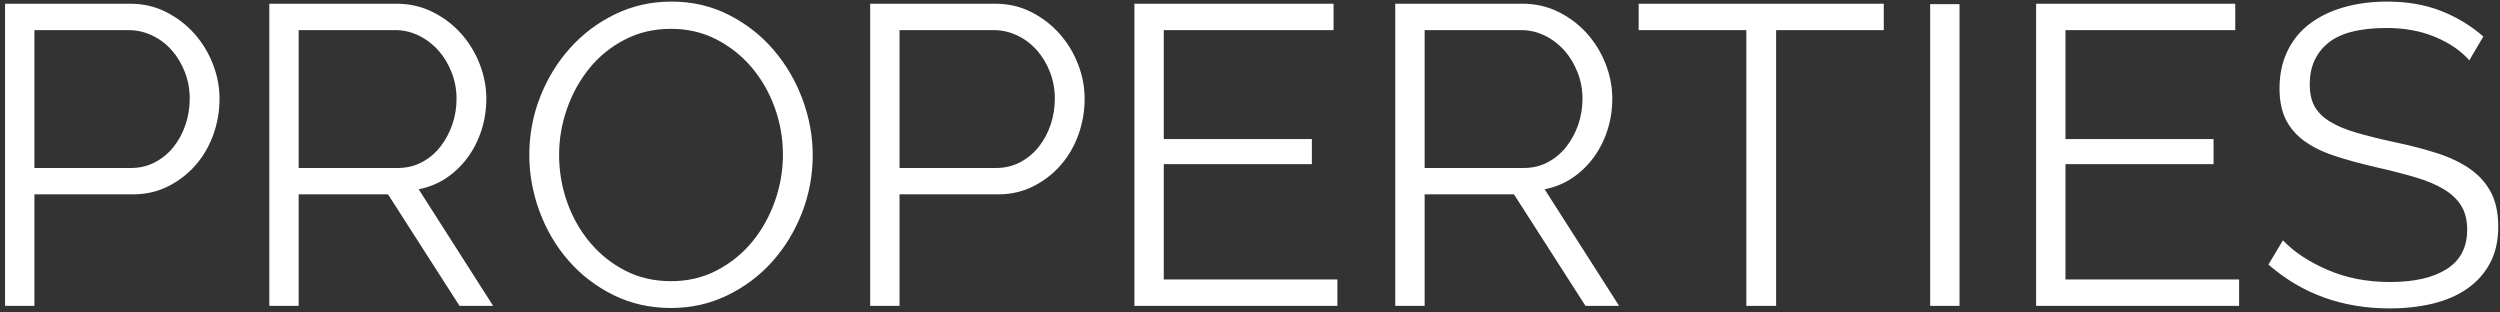 <?xml version="1.0" encoding="UTF-8" standalone="no"?>
<svg width="376px" height="47px" viewBox="0 0 376 47" version="1.1" xmlns="http://www.w3.org/2000/svg" xmlns:xlink="http://www.w3.org/1999/xlink">
    <rect x="0" y="0" width="376" height="47" fill="#333333" stroke="none"/>
    <!-- Generator: Sketch 45.2 (43514) - http://www.bohemiancoding.com/sketch -->
    <title>PROPERTIES</title>
    <desc>Created with Sketch.</desc>
    <defs></defs>
    <g id="Physics-Tool" stroke="none" stroke-width="1" fill="none" fill-rule="evenodd">
        <g id="Physics---Default" transform="translate(-123, -714)" fill="#FFFFFF">
            <path d="M123.76,760 L123.76,714.56 L142.576,714.56 C144.539,714.56 146.341,714.976 147.984,715.808 C149.627,716.64 151.045,717.728 152.24,719.072 C153.435,720.416 154.363,721.941 155.024,723.648 C155.685,725.355 156.016,727.083 156.016,728.832 C156.016,730.709 155.707,732.512 155.088,734.24 C154.469,735.968 153.584,737.493 152.432,738.816 C151.28,740.139 149.904,741.205 148.304,742.016 C146.704,742.827 144.923,743.232 142.96,743.232 L128.176,743.232 L128.176,760 L123.76,760 Z M128.176,739.264 L142.704,739.264 C144.027,739.264 145.232,738.976 146.32,738.4 C147.408,737.824 148.336,737.056 149.104,736.096 C149.872,735.136 150.469,734.027 150.896,732.768 C151.323,731.509 151.536,730.197 151.536,728.832 C151.536,727.424 151.291,726.091 150.8,724.832 C150.309,723.573 149.648,722.475 148.816,721.536 C147.984,720.597 147.003,719.861 145.872,719.328 C144.741,718.795 143.557,718.528 142.32,718.528 L128.176,718.528 L128.176,739.264 Z M163.504,760 L163.504,714.56 L182.64,714.56 C184.603,714.56 186.416,714.976 188.08,715.808 C189.744,716.64 191.173,717.728 192.368,719.072 C193.563,720.416 194.491,721.941 195.152,723.648 C195.813,725.355 196.144,727.083 196.144,728.832 C196.144,730.496 195.899,732.085 195.408,733.6 C194.917,735.115 194.224,736.48 193.328,737.696 C192.432,738.912 191.365,739.936 190.128,740.768 C188.891,741.6 187.504,742.165 185.968,742.464 L197.168,760 L192.112,760 L181.36,743.232 L167.92,743.232 L167.92,760 L163.504,760 Z M167.92,739.264 L182.832,739.264 C184.155,739.264 185.36,738.976 186.448,738.4 C187.536,737.824 188.464,737.045 189.232,736.064 C190,735.083 190.597,733.973 191.024,732.736 C191.451,731.499 191.664,730.197 191.664,728.832 C191.664,727.467 191.419,726.155 190.928,724.896 C190.437,723.637 189.776,722.539 188.944,721.6 C188.112,720.661 187.131,719.915 186,719.36 C184.869,718.805 183.685,718.528 182.448,718.528 L167.92,718.528 L167.92,739.264 Z M223.92,760.32 C220.763,760.32 217.872,759.669 215.248,758.368 C212.624,757.067 210.373,755.339 208.496,753.184 C206.619,751.029 205.168,748.565 204.144,745.792 C203.12,743.019 202.608,740.181 202.608,737.28 C202.608,734.251 203.152,731.349 204.24,728.576 C205.328,725.803 206.832,723.349 208.752,721.216 C210.672,719.083 212.933,717.387 215.536,716.128 C218.139,714.869 220.955,714.24 223.984,714.24 C227.141,714.24 230.032,714.912 232.656,716.256 C235.28,717.6 237.52,719.36 239.376,721.536 C241.232,723.712 242.672,726.176 243.696,728.928 C244.72,731.68 245.232,734.485 245.232,737.344 C245.232,740.373 244.688,743.275 243.6,746.048 C242.512,748.821 241.019,751.264 239.12,753.376 C237.221,755.488 234.971,757.173 232.368,758.432 C229.765,759.691 226.949,760.32 223.92,760.32 Z M207.088,737.28 C207.088,739.755 207.493,742.133 208.304,744.416 C209.115,746.699 210.267,748.725 211.76,750.496 C213.253,752.267 215.024,753.675 217.072,754.72 C219.12,755.765 221.403,756.288 223.92,756.288 C226.48,756.288 228.805,755.733 230.896,754.624 C232.987,753.515 234.757,752.064 236.208,750.272 C237.659,748.48 238.779,746.453 239.568,744.192 C240.357,741.931 240.752,739.627 240.752,737.28 C240.752,734.805 240.336,732.427 239.504,730.144 C238.672,727.861 237.509,725.845 236.016,724.096 C234.523,722.347 232.752,720.949 230.704,719.904 C228.656,718.859 226.395,718.336 223.92,718.336 C221.36,718.336 219.035,718.88 216.944,719.968 C214.853,721.056 213.083,722.496 211.632,724.288 C210.181,726.08 209.061,728.107 208.272,730.368 C207.483,732.629 207.088,734.933 207.088,737.28 Z M253.872,760 L253.872,714.56 L272.688,714.56 C274.651,714.56 276.453,714.976 278.096,715.808 C279.739,716.64 281.157,717.728 282.352,719.072 C283.547,720.416 284.475,721.941 285.136,723.648 C285.797,725.355 286.128,727.083 286.128,728.832 C286.128,730.709 285.819,732.512 285.2,734.24 C284.581,735.968 283.696,737.493 282.544,738.816 C281.392,740.139 280.016,741.205 278.416,742.016 C276.816,742.827 275.035,743.232 273.072,743.232 L258.288,743.232 L258.288,760 L253.872,760 Z M258.288,739.264 L272.816,739.264 C274.139,739.264 275.344,738.976 276.432,738.4 C277.52,737.824 278.448,737.056 279.216,736.096 C279.984,735.136 280.581,734.027 281.008,732.768 C281.435,731.509 281.648,730.197 281.648,728.832 C281.648,727.424 281.403,726.091 280.912,724.832 C280.421,723.573 279.76,722.475 278.928,721.536 C278.096,720.597 277.115,719.861 275.984,719.328 C274.853,718.795 273.669,718.528 272.432,718.528 L258.288,718.528 L258.288,739.264 Z M324.144,756.032 L324.144,760 L293.616,760 L293.616,714.56 L323.568,714.56 L323.568,718.528 L298.032,718.528 L298.032,734.912 L320.304,734.912 L320.304,738.688 L298.032,738.688 L298.032,756.032 L324.144,756.032 Z M332.848,760 L332.848,714.56 L351.984,714.56 C353.947,714.56 355.76,714.976 357.424,715.808 C359.088,716.64 360.517,717.728 361.712,719.072 C362.907,720.416 363.835,721.941 364.496,723.648 C365.157,725.355 365.488,727.083 365.488,728.832 C365.488,730.496 365.243,732.085 364.752,733.6 C364.261,735.115 363.568,736.48 362.672,737.696 C361.776,738.912 360.709,739.936 359.472,740.768 C358.235,741.6 356.848,742.165 355.312,742.464 L366.512,760 L361.456,760 L350.704,743.232 L337.264,743.232 L337.264,760 L332.848,760 Z M337.264,739.264 L352.176,739.264 C353.499,739.264 354.704,738.976 355.792,738.4 C356.88,737.824 357.808,737.045 358.576,736.064 C359.344,735.083 359.941,733.973 360.368,732.736 C360.795,731.499 361.008,730.197 361.008,728.832 C361.008,727.467 360.763,726.155 360.272,724.896 C359.781,723.637 359.12,722.539 358.288,721.6 C357.456,720.661 356.475,719.915 355.344,719.36 C354.213,718.805 353.029,718.528 351.792,718.528 L337.264,718.528 L337.264,739.264 Z M406.32,718.528 L390.128,718.528 L390.128,760 L385.648,760 L385.648,718.528 L369.456,718.528 L369.456,714.56 L406.32,714.56 L406.32,718.528 Z M413.296,760 L413.296,714.624 L417.712,714.624 L417.712,760 L413.296,760 Z M459.76,756.032 L459.76,760 L429.232,760 L429.232,714.56 L459.184,714.56 L459.184,718.528 L433.648,718.528 L433.648,734.912 L455.92,734.912 L455.92,738.688 L433.648,738.688 L433.648,756.032 L459.76,756.032 Z M494.384,723.072 C493.104,721.621 491.387,720.448 489.232,719.552 C487.077,718.656 484.656,718.208 481.968,718.208 C477.915,718.208 474.971,718.965 473.136,720.48 C471.301,721.995 470.384,724.053 470.384,726.656 C470.384,728.021 470.629,729.141 471.12,730.016 C471.611,730.891 472.379,731.648 473.424,732.288 C474.469,732.928 475.792,733.483 477.392,733.952 C478.992,734.421 480.88,734.891 483.056,735.36 C485.488,735.872 487.664,736.437 489.584,737.056 C491.504,737.675 493.147,738.464 494.512,739.424 C495.877,740.384 496.923,741.557 497.648,742.944 C498.373,744.331 498.736,746.048 498.736,748.096 C498.736,750.187 498.331,752 497.52,753.536 C496.709,755.072 495.579,756.352 494.128,757.376 C492.677,758.4 490.949,759.157 488.944,759.648 C486.939,760.139 484.763,760.384 482.416,760.384 C475.291,760.384 469.211,758.187 464.176,753.792 L466.352,750.144 C468.016,751.893 470.256,753.376 473.072,754.592 C475.888,755.808 479.024,756.416 482.48,756.416 C486.107,756.416 488.944,755.765 490.992,754.464 C493.04,753.163 494.064,751.189 494.064,748.544 C494.064,747.136 493.776,745.952 493.2,744.992 C492.624,744.032 491.76,743.2 490.608,742.496 C489.456,741.792 488.016,741.184 486.288,740.672 C484.56,740.16 482.565,739.648 480.304,739.136 C477.915,738.581 475.824,738.005 474.032,737.408 C472.24,736.811 470.736,736.064 469.52,735.168 C468.304,734.272 467.387,733.195 466.768,731.936 C466.149,730.677 465.84,729.131 465.84,727.296 C465.84,725.205 466.235,723.339 467.024,721.696 C467.813,720.053 468.923,718.688 470.352,717.6 C471.781,716.512 473.488,715.68 475.472,715.104 C477.456,714.528 479.643,714.24 482.032,714.24 C485.019,714.24 487.696,714.699 490.064,715.616 C492.432,716.533 494.576,717.824 496.496,719.488 L494.384,723.072 Z" id="PROPERTIES"></path>
        </g>
    </g>
</svg>